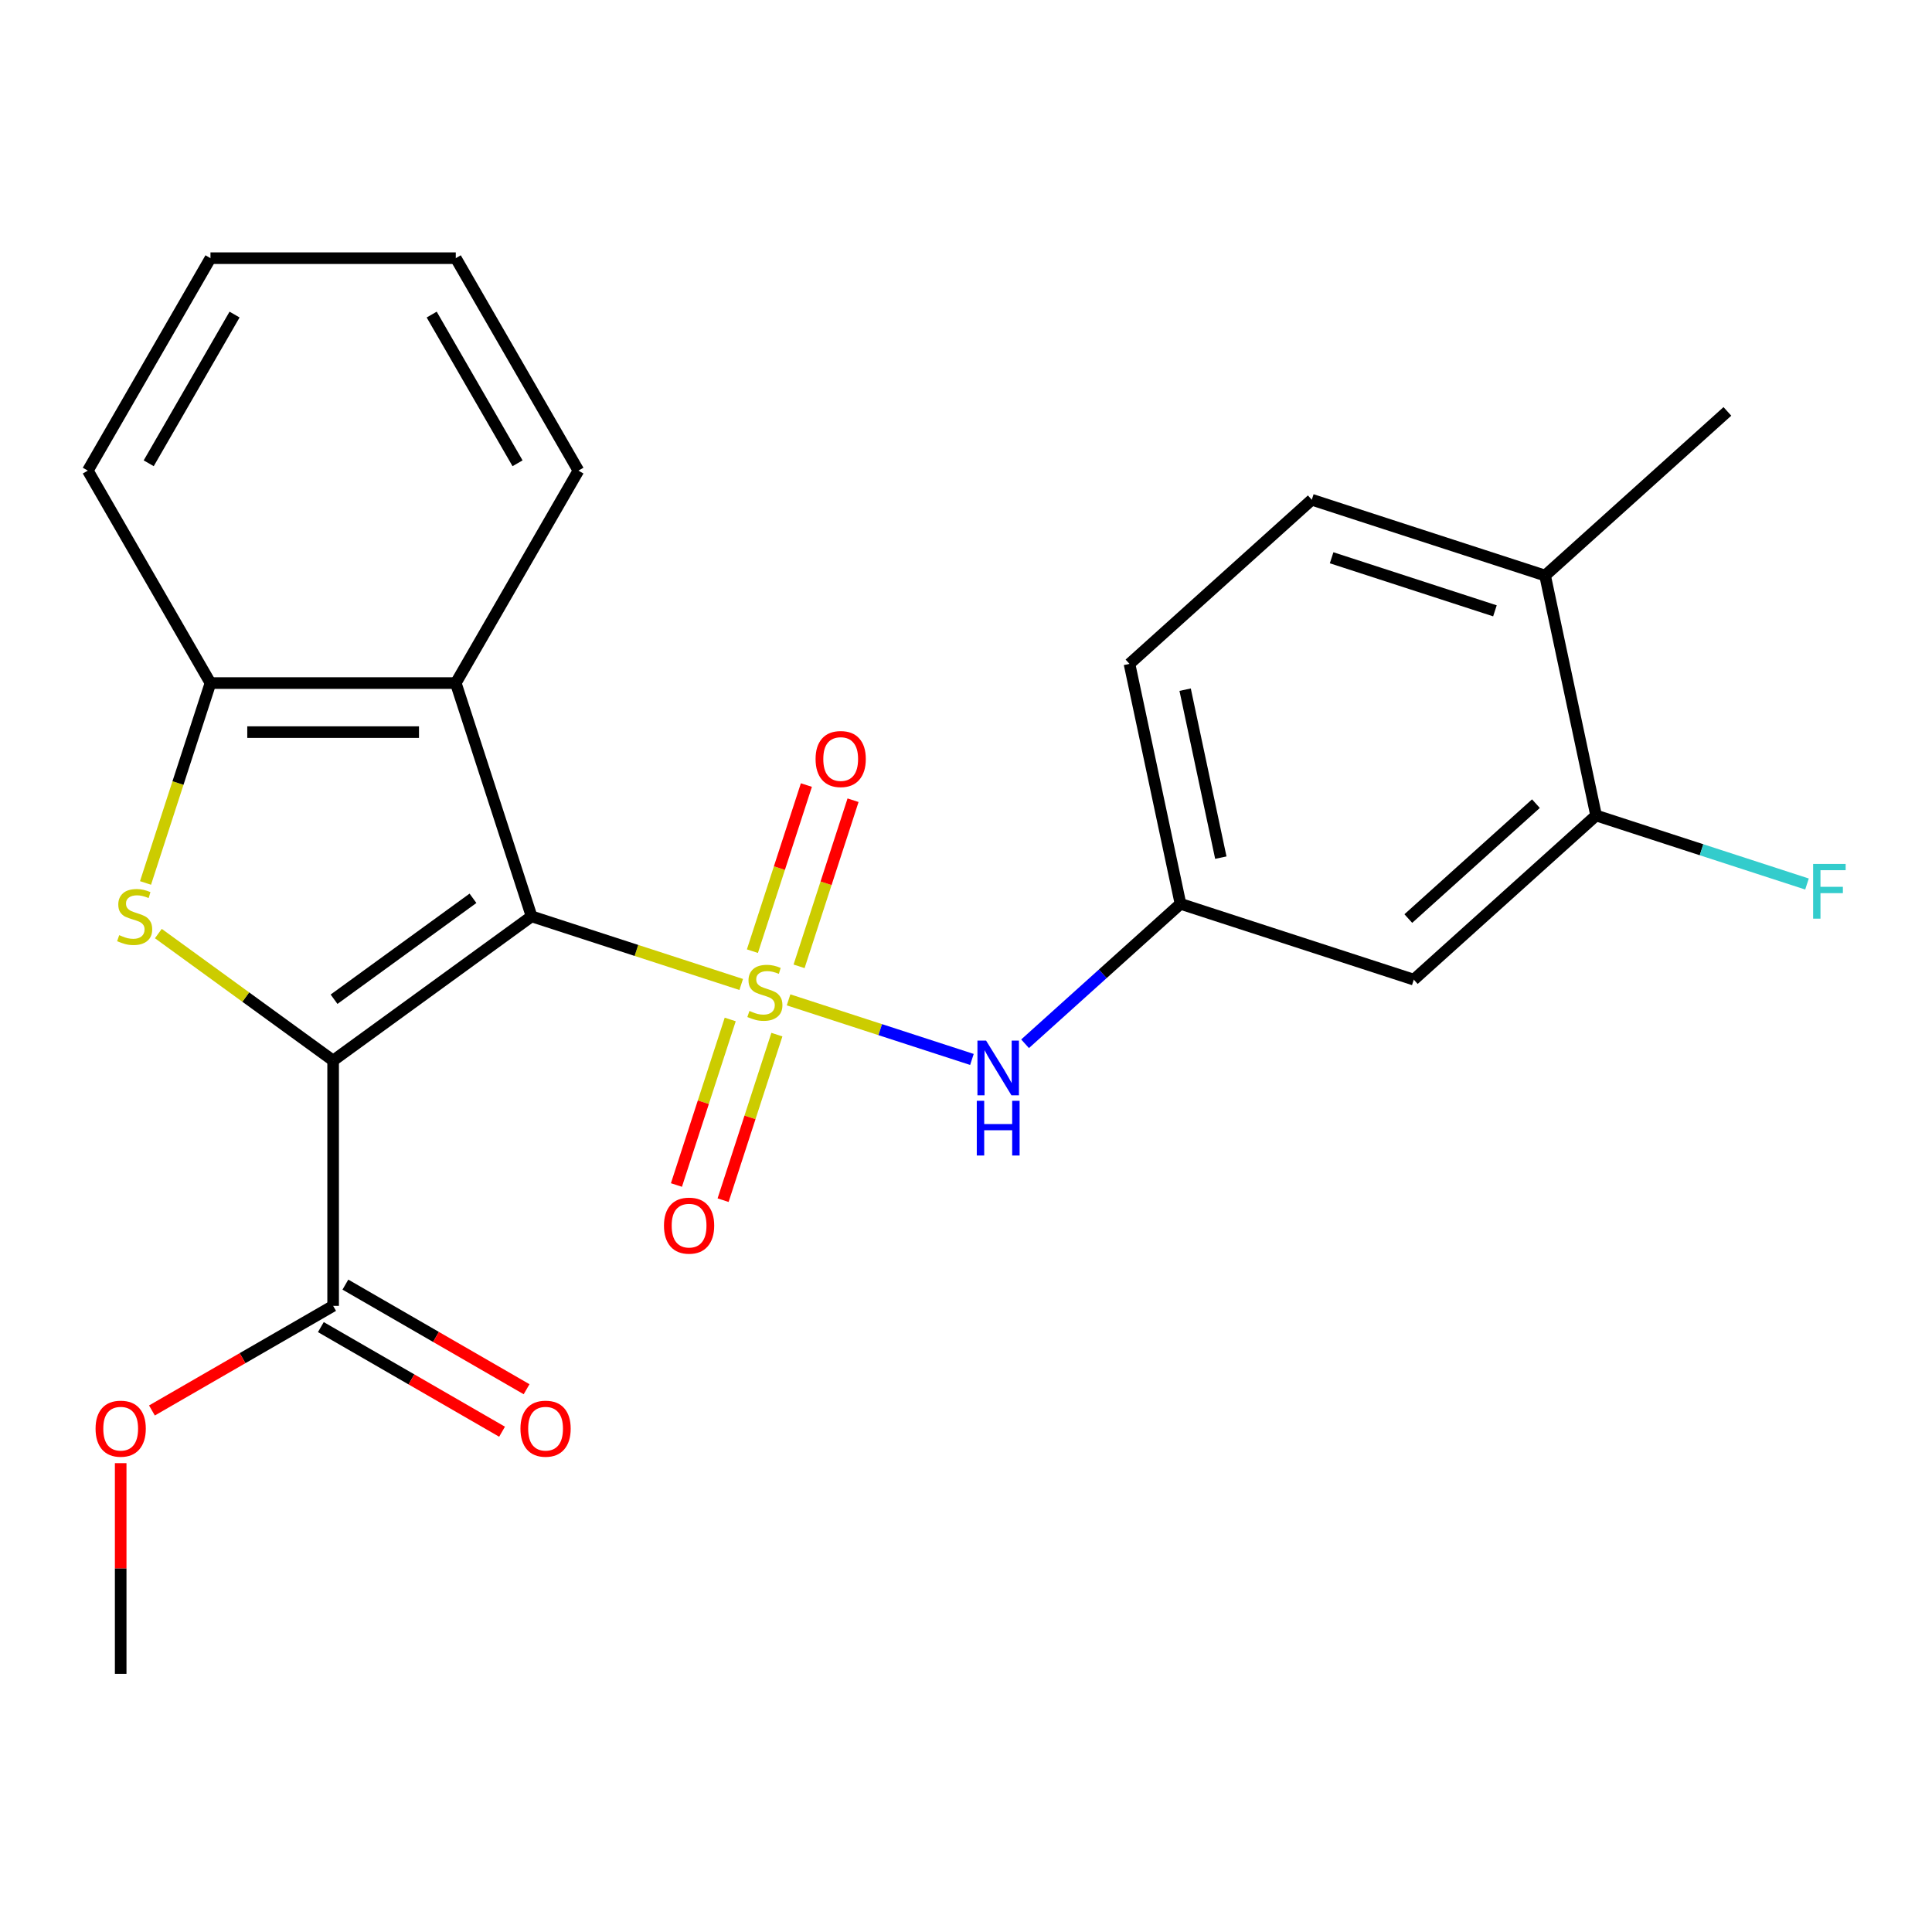 <?xml version='1.0' encoding='iso-8859-1'?>
<svg version='1.1' baseProfile='full'
              xmlns='http://www.w3.org/2000/svg'
                      xmlns:rdkit='http://www.rdkit.org/xml'
                      xmlns:xlink='http://www.w3.org/1999/xlink'
                  xml:space='preserve'
width='1000px' height='1000px' viewBox='0 0 1000 1000'>
<!-- END OF HEADER -->
<rect style='opacity:1.0;fill:#FFFFFF;stroke:none' width='1000' height='1000' x='0' y='0'> </rect>
<path class='bond-0' d='M 383.65,509.563 L 329.399,491.936' style='fill:none;fill-rule:evenodd;stroke:#CCCC00;stroke-width:6px;stroke-linecap:butt;stroke-linejoin:miter;stroke-opacity:1' />
<path class='bond-0' d='M 329.399,491.936 L 275.148,474.309' style='fill:none;fill-rule:evenodd;stroke:#000000;stroke-width:6px;stroke-linecap:butt;stroke-linejoin:miter;stroke-opacity:1' />
<path class='bond-5' d='M 408.159,517.527 L 455.614,532.946' style='fill:none;fill-rule:evenodd;stroke:#CCCC00;stroke-width:6px;stroke-linecap:butt;stroke-linejoin:miter;stroke-opacity:1' />
<path class='bond-5' d='M 455.614,532.946 L 503.069,548.365' style='fill:none;fill-rule:evenodd;stroke:#0000FF;stroke-width:6px;stroke-linecap:butt;stroke-linejoin:miter;stroke-opacity:1' />
<path class='bond-7' d='M 377.963,527.676 L 364.043,570.517' style='fill:none;fill-rule:evenodd;stroke:#CCCC00;stroke-width:6px;stroke-linecap:butt;stroke-linejoin:miter;stroke-opacity:1' />
<path class='bond-7' d='M 364.043,570.517 L 350.123,613.359' style='fill:none;fill-rule:evenodd;stroke:#FF0000;stroke-width:6px;stroke-linecap:butt;stroke-linejoin:miter;stroke-opacity:1' />
<path class='bond-7' d='M 402.114,535.523 L 388.194,578.364' style='fill:none;fill-rule:evenodd;stroke:#CCCC00;stroke-width:6px;stroke-linecap:butt;stroke-linejoin:miter;stroke-opacity:1' />
<path class='bond-7' d='M 388.194,578.364 L 374.274,621.206' style='fill:none;fill-rule:evenodd;stroke:#FF0000;stroke-width:6px;stroke-linecap:butt;stroke-linejoin:miter;stroke-opacity:1' />
<path class='bond-8' d='M 413.6,500.174 L 427.568,457.183' style='fill:none;fill-rule:evenodd;stroke:#CCCC00;stroke-width:6px;stroke-linecap:butt;stroke-linejoin:miter;stroke-opacity:1' />
<path class='bond-8' d='M 427.568,457.183 L 441.537,414.191' style='fill:none;fill-rule:evenodd;stroke:#FF0000;stroke-width:6px;stroke-linecap:butt;stroke-linejoin:miter;stroke-opacity:1' />
<path class='bond-8' d='M 389.448,492.327 L 403.417,449.336' style='fill:none;fill-rule:evenodd;stroke:#CCCC00;stroke-width:6px;stroke-linecap:butt;stroke-linejoin:miter;stroke-opacity:1' />
<path class='bond-8' d='M 403.417,449.336 L 417.386,406.344' style='fill:none;fill-rule:evenodd;stroke:#FF0000;stroke-width:6px;stroke-linecap:butt;stroke-linejoin:miter;stroke-opacity:1' />
<path class='bond-1' d='M 275.148,474.309 L 172.426,548.941' style='fill:none;fill-rule:evenodd;stroke:#000000;stroke-width:6px;stroke-linecap:butt;stroke-linejoin:miter;stroke-opacity:1' />
<path class='bond-1' d='M 244.813,464.959 L 172.908,517.201' style='fill:none;fill-rule:evenodd;stroke:#000000;stroke-width:6px;stroke-linecap:butt;stroke-linejoin:miter;stroke-opacity:1' />
<path class='bond-3' d='M 275.148,474.309 L 235.911,353.552' style='fill:none;fill-rule:evenodd;stroke:#000000;stroke-width:6px;stroke-linecap:butt;stroke-linejoin:miter;stroke-opacity:1' />
<path class='bond-2' d='M 172.426,548.941 L 127.192,516.076' style='fill:none;fill-rule:evenodd;stroke:#000000;stroke-width:6px;stroke-linecap:butt;stroke-linejoin:miter;stroke-opacity:1' />
<path class='bond-2' d='M 127.192,516.076 L 81.958,483.212' style='fill:none;fill-rule:evenodd;stroke:#CCCC00;stroke-width:6px;stroke-linecap:butt;stroke-linejoin:miter;stroke-opacity:1' />
<path class='bond-6' d='M 172.426,548.941 L 172.426,675.912' style='fill:none;fill-rule:evenodd;stroke:#000000;stroke-width:6px;stroke-linecap:butt;stroke-linejoin:miter;stroke-opacity:1' />
<path class='bond-24' d='M 75.323,457.014 L 92.132,405.283' style='fill:none;fill-rule:evenodd;stroke:#CCCC00;stroke-width:6px;stroke-linecap:butt;stroke-linejoin:miter;stroke-opacity:1' />
<path class='bond-24' d='M 92.132,405.283 L 108.94,353.552' style='fill:none;fill-rule:evenodd;stroke:#000000;stroke-width:6px;stroke-linecap:butt;stroke-linejoin:miter;stroke-opacity:1' />
<path class='bond-4' d='M 235.911,353.552 L 108.94,353.552' style='fill:none;fill-rule:evenodd;stroke:#000000;stroke-width:6px;stroke-linecap:butt;stroke-linejoin:miter;stroke-opacity:1' />
<path class='bond-4' d='M 216.866,378.946 L 127.986,378.946' style='fill:none;fill-rule:evenodd;stroke:#000000;stroke-width:6px;stroke-linecap:butt;stroke-linejoin:miter;stroke-opacity:1' />
<path class='bond-18' d='M 235.911,353.552 L 299.397,243.592' style='fill:none;fill-rule:evenodd;stroke:#000000;stroke-width:6px;stroke-linecap:butt;stroke-linejoin:miter;stroke-opacity:1' />
<path class='bond-19' d='M 108.94,353.552 L 45.455,243.592' style='fill:none;fill-rule:evenodd;stroke:#000000;stroke-width:6px;stroke-linecap:butt;stroke-linejoin:miter;stroke-opacity:1' />
<path class='bond-11' d='M 530.576,540.253 L 570.798,504.037' style='fill:none;fill-rule:evenodd;stroke:#0000FF;stroke-width:6px;stroke-linecap:butt;stroke-linejoin:miter;stroke-opacity:1' />
<path class='bond-11' d='M 570.798,504.037 L 611.02,467.821' style='fill:none;fill-rule:evenodd;stroke:#000000;stroke-width:6px;stroke-linecap:butt;stroke-linejoin:miter;stroke-opacity:1' />
<path class='bond-12' d='M 166.077,686.908 L 212.97,713.982' style='fill:none;fill-rule:evenodd;stroke:#000000;stroke-width:6px;stroke-linecap:butt;stroke-linejoin:miter;stroke-opacity:1' />
<path class='bond-12' d='M 212.97,713.982 L 259.863,741.055' style='fill:none;fill-rule:evenodd;stroke:#FF0000;stroke-width:6px;stroke-linecap:butt;stroke-linejoin:miter;stroke-opacity:1' />
<path class='bond-12' d='M 178.774,664.916 L 225.667,691.99' style='fill:none;fill-rule:evenodd;stroke:#000000;stroke-width:6px;stroke-linecap:butt;stroke-linejoin:miter;stroke-opacity:1' />
<path class='bond-12' d='M 225.667,691.99 L 272.561,719.063' style='fill:none;fill-rule:evenodd;stroke:#FF0000;stroke-width:6px;stroke-linecap:butt;stroke-linejoin:miter;stroke-opacity:1' />
<path class='bond-16' d='M 172.426,675.912 L 125.533,702.986' style='fill:none;fill-rule:evenodd;stroke:#000000;stroke-width:6px;stroke-linecap:butt;stroke-linejoin:miter;stroke-opacity:1' />
<path class='bond-16' d='M 125.533,702.986 L 78.64,730.059' style='fill:none;fill-rule:evenodd;stroke:#FF0000;stroke-width:6px;stroke-linecap:butt;stroke-linejoin:miter;stroke-opacity:1' />
<path class='bond-9' d='M 826.135,422.097 L 731.776,507.057' style='fill:none;fill-rule:evenodd;stroke:#000000;stroke-width:6px;stroke-linecap:butt;stroke-linejoin:miter;stroke-opacity:1' />
<path class='bond-9' d='M 794.989,415.969 L 728.938,475.442' style='fill:none;fill-rule:evenodd;stroke:#000000;stroke-width:6px;stroke-linecap:butt;stroke-linejoin:miter;stroke-opacity:1' />
<path class='bond-15' d='M 826.135,422.097 L 880.716,439.831' style='fill:none;fill-rule:evenodd;stroke:#000000;stroke-width:6px;stroke-linecap:butt;stroke-linejoin:miter;stroke-opacity:1' />
<path class='bond-15' d='M 880.716,439.831 L 935.297,457.566' style='fill:none;fill-rule:evenodd;stroke:#33CCCC;stroke-width:6px;stroke-linecap:butt;stroke-linejoin:miter;stroke-opacity:1' />
<path class='bond-25' d='M 826.135,422.097 L 799.736,297.9' style='fill:none;fill-rule:evenodd;stroke:#000000;stroke-width:6px;stroke-linecap:butt;stroke-linejoin:miter;stroke-opacity:1' />
<path class='bond-10' d='M 731.776,507.057 L 611.02,467.821' style='fill:none;fill-rule:evenodd;stroke:#000000;stroke-width:6px;stroke-linecap:butt;stroke-linejoin:miter;stroke-opacity:1' />
<path class='bond-17' d='M 611.02,467.821 L 584.621,343.624' style='fill:none;fill-rule:evenodd;stroke:#000000;stroke-width:6px;stroke-linecap:butt;stroke-linejoin:miter;stroke-opacity:1' />
<path class='bond-17' d='M 631.899,443.912 L 613.42,356.974' style='fill:none;fill-rule:evenodd;stroke:#000000;stroke-width:6px;stroke-linecap:butt;stroke-linejoin:miter;stroke-opacity:1' />
<path class='bond-13' d='M 799.736,297.9 L 678.979,258.664' style='fill:none;fill-rule:evenodd;stroke:#000000;stroke-width:6px;stroke-linecap:butt;stroke-linejoin:miter;stroke-opacity:1' />
<path class='bond-13' d='M 773.775,316.166 L 689.245,288.701' style='fill:none;fill-rule:evenodd;stroke:#000000;stroke-width:6px;stroke-linecap:butt;stroke-linejoin:miter;stroke-opacity:1' />
<path class='bond-20' d='M 799.736,297.9 L 894.094,212.94' style='fill:none;fill-rule:evenodd;stroke:#000000;stroke-width:6px;stroke-linecap:butt;stroke-linejoin:miter;stroke-opacity:1' />
<path class='bond-14' d='M 678.979,258.664 L 584.621,343.624' style='fill:none;fill-rule:evenodd;stroke:#000000;stroke-width:6px;stroke-linecap:butt;stroke-linejoin:miter;stroke-opacity:1' />
<path class='bond-21' d='M 62.465,757.332 L 62.465,811.85' style='fill:none;fill-rule:evenodd;stroke:#FF0000;stroke-width:6px;stroke-linecap:butt;stroke-linejoin:miter;stroke-opacity:1' />
<path class='bond-21' d='M 62.465,811.85 L 62.465,866.369' style='fill:none;fill-rule:evenodd;stroke:#000000;stroke-width:6px;stroke-linecap:butt;stroke-linejoin:miter;stroke-opacity:1' />
<path class='bond-22' d='M 299.397,243.592 L 235.911,133.631' style='fill:none;fill-rule:evenodd;stroke:#000000;stroke-width:6px;stroke-linecap:butt;stroke-linejoin:miter;stroke-opacity:1' />
<path class='bond-22' d='M 267.882,239.795 L 223.442,162.822' style='fill:none;fill-rule:evenodd;stroke:#000000;stroke-width:6px;stroke-linecap:butt;stroke-linejoin:miter;stroke-opacity:1' />
<path class='bond-26' d='M 45.455,243.592 L 108.94,133.631' style='fill:none;fill-rule:evenodd;stroke:#000000;stroke-width:6px;stroke-linecap:butt;stroke-linejoin:miter;stroke-opacity:1' />
<path class='bond-26' d='M 76.969,239.795 L 121.409,162.822' style='fill:none;fill-rule:evenodd;stroke:#000000;stroke-width:6px;stroke-linecap:butt;stroke-linejoin:miter;stroke-opacity:1' />
<path class='bond-23' d='M 235.911,133.631 L 108.94,133.631' style='fill:none;fill-rule:evenodd;stroke:#000000;stroke-width:6px;stroke-linecap:butt;stroke-linejoin:miter;stroke-opacity:1' />
<path  class='atom-0' d='M 387.905 523.265
Q 388.225 523.385, 389.545 523.945
Q 390.865 524.505, 392.305 524.865
Q 393.785 525.185, 395.225 525.185
Q 397.905 525.185, 399.465 523.905
Q 401.025 522.585, 401.025 520.305
Q 401.025 518.745, 400.225 517.785
Q 399.465 516.825, 398.265 516.305
Q 397.065 515.785, 395.065 515.185
Q 392.545 514.425, 391.025 513.705
Q 389.545 512.985, 388.465 511.465
Q 387.425 509.945, 387.425 507.385
Q 387.425 503.825, 389.825 501.625
Q 392.265 499.425, 397.065 499.425
Q 400.345 499.425, 404.065 500.985
L 403.145 504.065
Q 399.745 502.665, 397.185 502.665
Q 394.425 502.665, 392.905 503.825
Q 391.385 504.945, 391.425 506.905
Q 391.425 508.425, 392.185 509.345
Q 392.985 510.265, 394.105 510.785
Q 395.265 511.305, 397.185 511.905
Q 399.745 512.705, 401.265 513.505
Q 402.785 514.305, 403.865 515.945
Q 404.985 517.545, 404.985 520.305
Q 404.985 524.225, 402.345 526.345
Q 399.745 528.425, 395.385 528.425
Q 392.865 528.425, 390.945 527.865
Q 389.065 527.345, 386.825 526.425
L 387.905 523.265
' fill='#CCCC00'/>
<path  class='atom-3' d='M 61.704 484.029
Q 62.024 484.149, 63.344 484.709
Q 64.664 485.269, 66.104 485.629
Q 67.584 485.949, 69.024 485.949
Q 71.704 485.949, 73.264 484.669
Q 74.824 483.349, 74.824 481.069
Q 74.824 479.509, 74.024 478.549
Q 73.264 477.589, 72.064 477.069
Q 70.864 476.549, 68.864 475.949
Q 66.344 475.189, 64.824 474.469
Q 63.344 473.749, 62.264 472.229
Q 61.224 470.709, 61.224 468.149
Q 61.224 464.589, 63.624 462.389
Q 66.064 460.189, 70.864 460.189
Q 74.144 460.189, 77.864 461.749
L 76.944 464.829
Q 73.544 463.429, 70.984 463.429
Q 68.224 463.429, 66.704 464.589
Q 65.184 465.709, 65.224 467.669
Q 65.224 469.189, 65.984 470.109
Q 66.784 471.029, 67.904 471.549
Q 69.064 472.069, 70.984 472.669
Q 73.544 473.469, 75.064 474.269
Q 76.584 475.069, 77.664 476.709
Q 78.784 478.309, 78.784 481.069
Q 78.784 484.989, 76.144 487.109
Q 73.544 489.189, 69.184 489.189
Q 66.664 489.189, 64.744 488.629
Q 62.864 488.109, 60.624 487.189
L 61.704 484.029
' fill='#CCCC00'/>
<path  class='atom-6' d='M 510.402 538.621
L 519.682 553.621
Q 520.602 555.101, 522.082 557.781
Q 523.562 560.461, 523.642 560.621
L 523.642 538.621
L 527.402 538.621
L 527.402 566.941
L 523.522 566.941
L 513.562 550.541
Q 512.402 548.621, 511.162 546.421
Q 509.962 544.221, 509.602 543.541
L 509.602 566.941
L 505.922 566.941
L 505.922 538.621
L 510.402 538.621
' fill='#0000FF'/>
<path  class='atom-6' d='M 505.582 569.773
L 509.422 569.773
L 509.422 581.813
L 523.902 581.813
L 523.902 569.773
L 527.742 569.773
L 527.742 598.093
L 523.902 598.093
L 523.902 585.013
L 509.422 585.013
L 509.422 598.093
L 505.582 598.093
L 505.582 569.773
' fill='#0000FF'/>
<path  class='atom-8' d='M 343.668 634.382
Q 343.668 627.582, 347.028 623.782
Q 350.388 619.982, 356.668 619.982
Q 362.948 619.982, 366.308 623.782
Q 369.668 627.582, 369.668 634.382
Q 369.668 641.262, 366.268 645.182
Q 362.868 649.062, 356.668 649.062
Q 350.428 649.062, 347.028 645.182
Q 343.668 641.302, 343.668 634.382
M 356.668 645.862
Q 360.988 645.862, 363.308 642.982
Q 365.668 640.062, 365.668 634.382
Q 365.668 628.822, 363.308 626.022
Q 360.988 623.182, 356.668 623.182
Q 352.348 623.182, 349.988 625.982
Q 347.668 628.782, 347.668 634.382
Q 347.668 640.102, 349.988 642.982
Q 352.348 645.862, 356.668 645.862
' fill='#FF0000'/>
<path  class='atom-9' d='M 422.141 392.868
Q 422.141 386.068, 425.501 382.268
Q 428.861 378.468, 435.141 378.468
Q 441.421 378.468, 444.781 382.268
Q 448.141 386.068, 448.141 392.868
Q 448.141 399.748, 444.741 403.668
Q 441.341 407.548, 435.141 407.548
Q 428.901 407.548, 425.501 403.668
Q 422.141 399.788, 422.141 392.868
M 435.141 404.348
Q 439.461 404.348, 441.781 401.468
Q 444.141 398.548, 444.141 392.868
Q 444.141 387.308, 441.781 384.508
Q 439.461 381.668, 435.141 381.668
Q 430.821 381.668, 428.461 384.468
Q 426.141 387.268, 426.141 392.868
Q 426.141 398.588, 428.461 401.468
Q 430.821 404.348, 435.141 404.348
' fill='#FF0000'/>
<path  class='atom-13' d='M 269.386 739.478
Q 269.386 732.678, 272.746 728.878
Q 276.106 725.078, 282.386 725.078
Q 288.666 725.078, 292.026 728.878
Q 295.386 732.678, 295.386 739.478
Q 295.386 746.358, 291.986 750.278
Q 288.586 754.158, 282.386 754.158
Q 276.146 754.158, 272.746 750.278
Q 269.386 746.398, 269.386 739.478
M 282.386 750.958
Q 286.706 750.958, 289.026 748.078
Q 291.386 745.158, 291.386 739.478
Q 291.386 733.918, 289.026 731.118
Q 286.706 728.278, 282.386 728.278
Q 278.066 728.278, 275.706 731.078
Q 273.386 733.878, 273.386 739.478
Q 273.386 745.198, 275.706 748.078
Q 278.066 750.958, 282.386 750.958
' fill='#FF0000'/>
<path  class='atom-16' d='M 938.471 447.173
L 955.311 447.173
L 955.311 450.413
L 942.271 450.413
L 942.271 459.013
L 953.871 459.013
L 953.871 462.293
L 942.271 462.293
L 942.271 475.493
L 938.471 475.493
L 938.471 447.173
' fill='#33CCCC'/>
<path  class='atom-17' d='M 49.465 739.478
Q 49.465 732.678, 52.825 728.878
Q 56.185 725.078, 62.465 725.078
Q 68.746 725.078, 72.106 728.878
Q 75.466 732.678, 75.466 739.478
Q 75.466 746.358, 72.066 750.278
Q 68.665 754.158, 62.465 754.158
Q 56.225 754.158, 52.825 750.278
Q 49.465 746.398, 49.465 739.478
M 62.465 750.958
Q 66.785 750.958, 69.106 748.078
Q 71.466 745.158, 71.466 739.478
Q 71.466 733.918, 69.106 731.118
Q 66.785 728.278, 62.465 728.278
Q 58.145 728.278, 55.785 731.078
Q 53.465 733.878, 53.465 739.478
Q 53.465 745.198, 55.785 748.078
Q 58.145 750.958, 62.465 750.958
' fill='#FF0000'/>
</svg>

